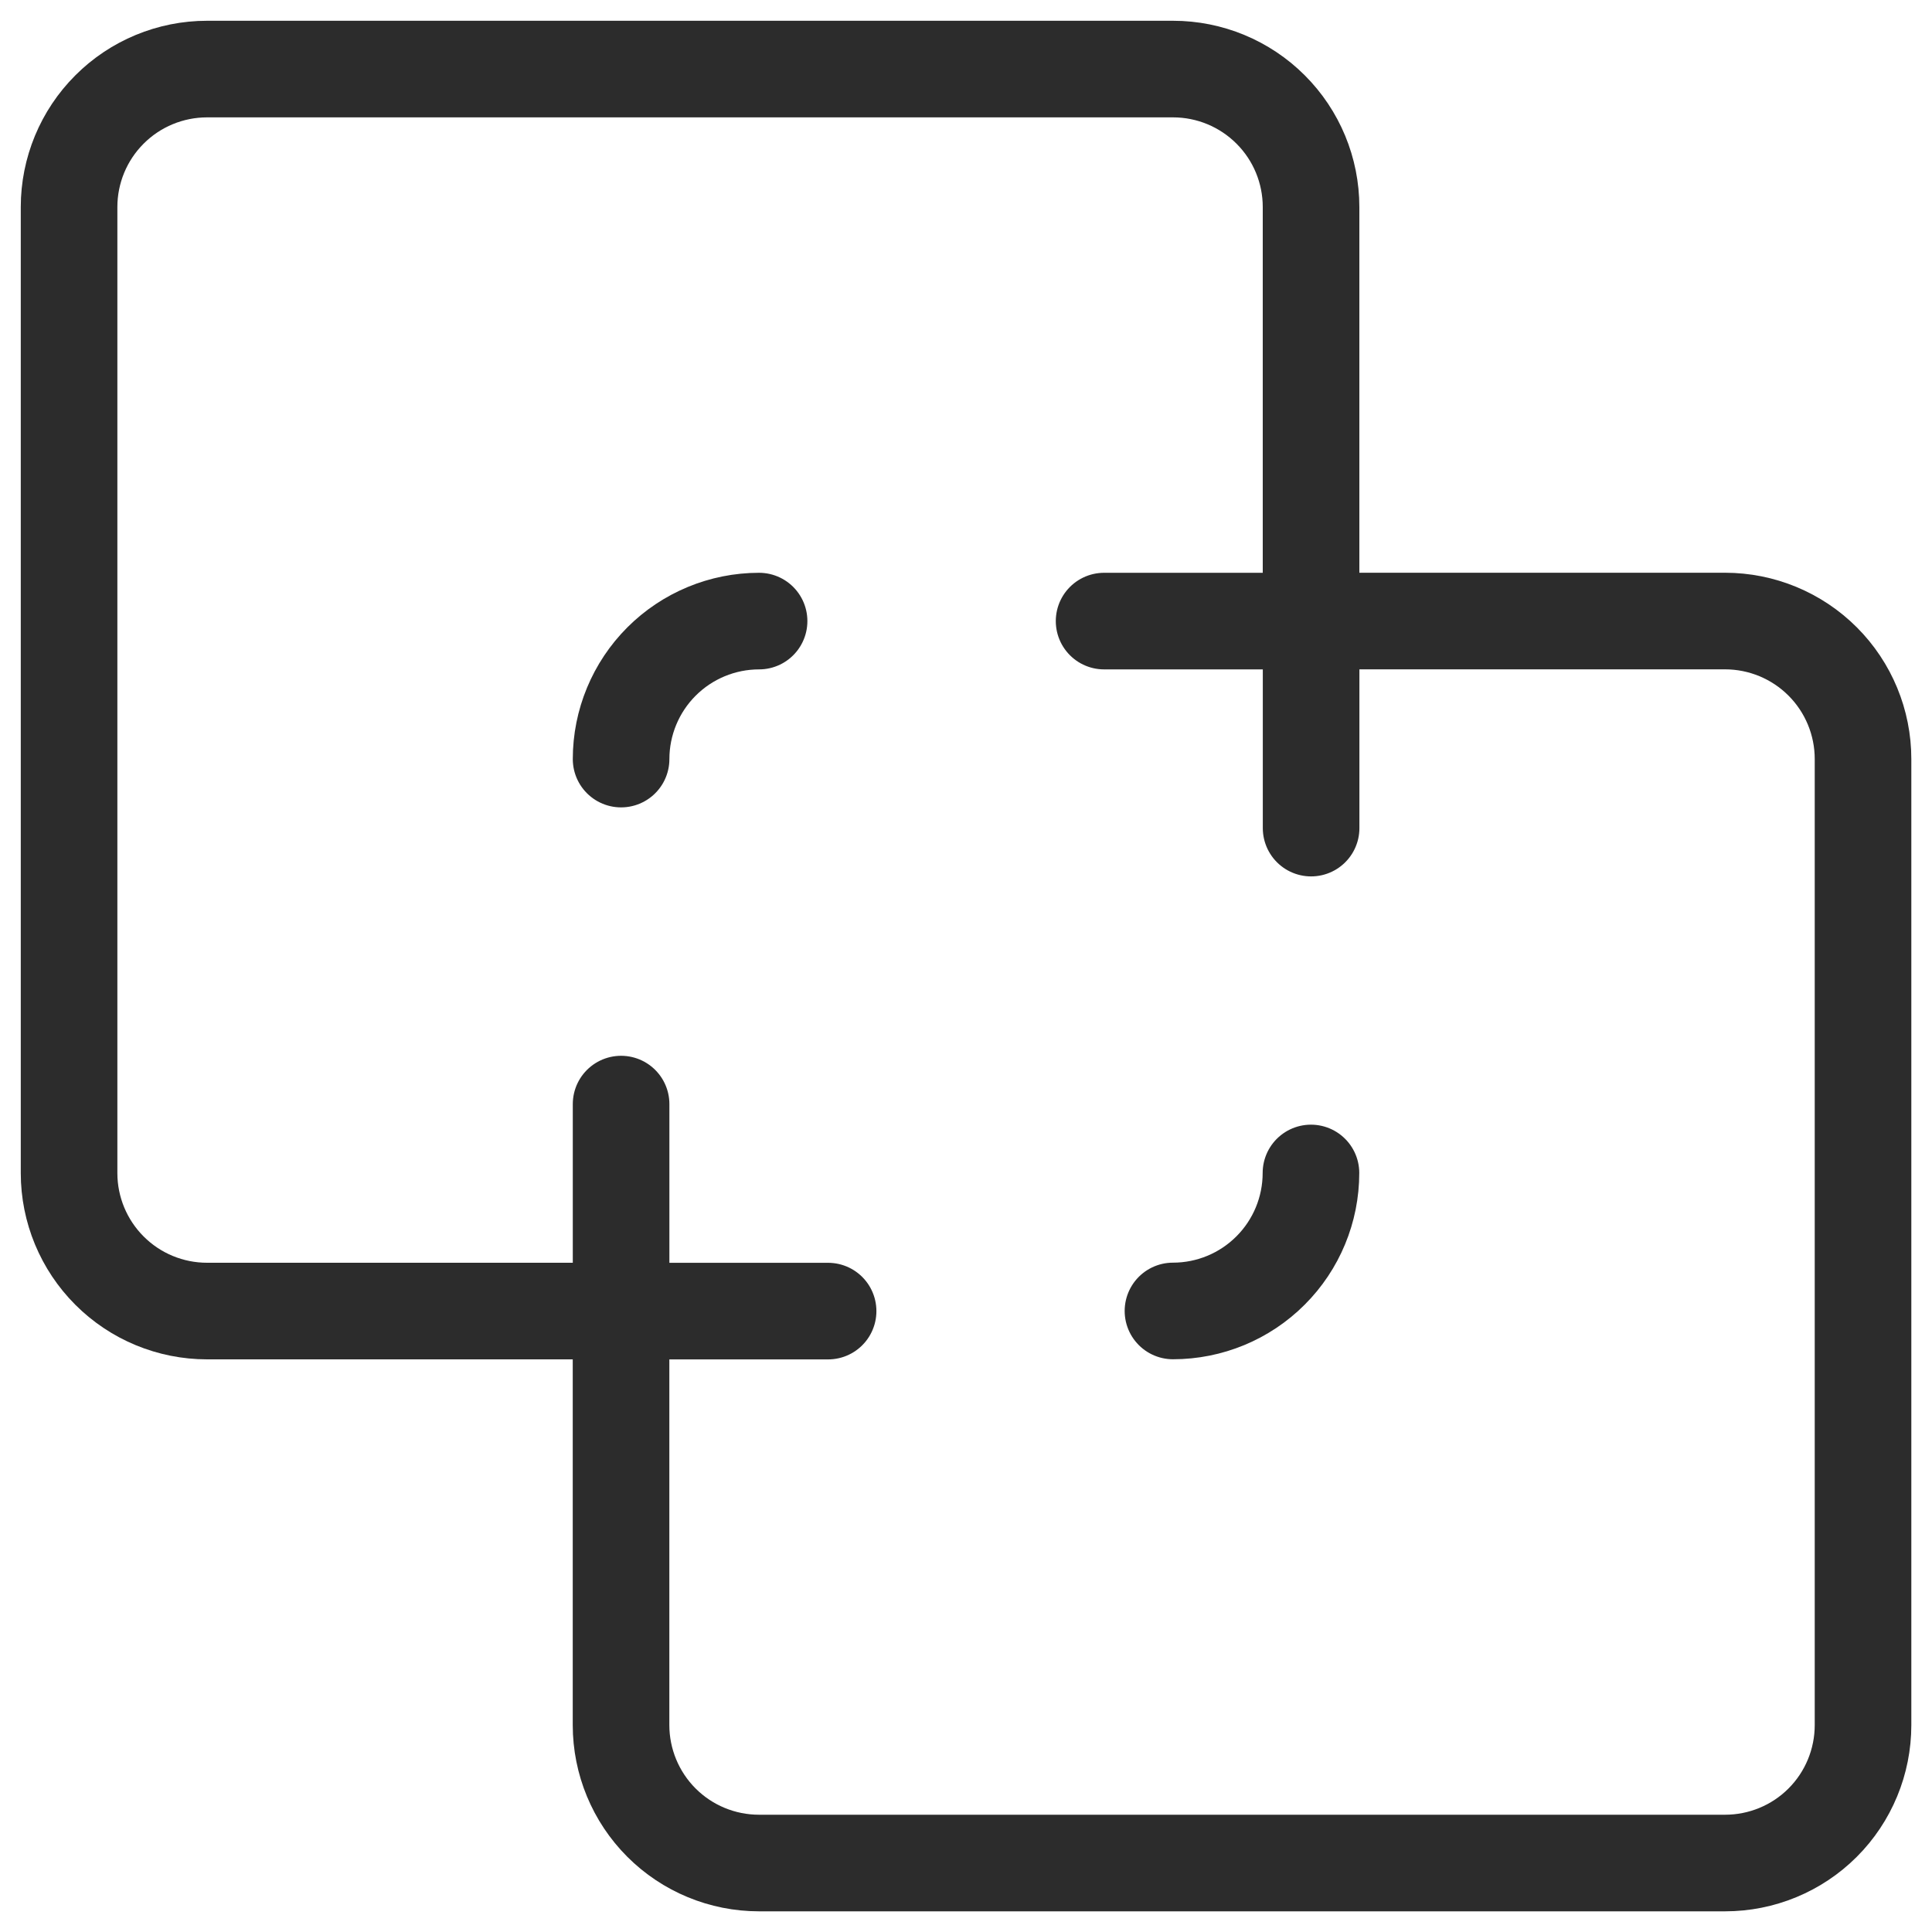 <svg width="40" height="40" viewBox="0 0 40 40" fill="none" xmlns="http://www.w3.org/2000/svg">
<g clip-path="url(#clip0_367_3177)">
<path d="M24.285 27.142C25.043 27.142 25.77 26.841 26.305 26.305C26.841 25.77 27.142 25.043 27.142 24.285" stroke="#2C2C2C" stroke-width="2" stroke-linecap="round" stroke-linejoin="round"/>
<path d="M12.859 27.145H17.145" stroke="#2C2C2C" stroke-width="2" stroke-linecap="round" stroke-linejoin="round"/>
<path d="M27.145 12.859V17.145" stroke="#2C2C2C" stroke-width="2" stroke-linecap="round" stroke-linejoin="round"/>
<path d="M15.716 12.859C14.959 12.859 14.232 13.16 13.696 13.696C13.16 14.232 12.859 14.959 12.859 15.716" stroke="#2C2C2C" stroke-width="2" stroke-linecap="round" stroke-linejoin="round"/>
<path d="M1.43 4.287C1.43 3.529 1.731 2.802 2.267 2.267C2.802 1.731 3.529 1.43 4.287 1.43H24.287C25.045 1.43 25.771 1.731 26.307 2.267C26.843 2.802 27.144 3.529 27.144 4.287V12.858H35.715C36.473 12.858 37.2 13.159 37.736 13.695C38.272 14.231 38.572 14.958 38.572 15.715V35.715C38.572 36.473 38.272 37.2 37.736 37.736C37.2 38.272 36.473 38.572 35.715 38.572H15.715C14.958 38.572 14.231 38.272 13.695 37.736C13.159 37.2 12.858 36.473 12.858 35.715V27.144H4.287C3.529 27.144 2.802 26.843 2.267 26.307C1.731 25.771 1.43 25.045 1.43 24.287V4.287Z" stroke="#2C2C2C" stroke-width="2" stroke-linecap="round" stroke-linejoin="round"/>
<path d="M22.859 12.859H27.145" stroke="#2C2C2C" stroke-width="2" stroke-linecap="round" stroke-linejoin="round"/>
<path d="M12.859 22.859V27.145" stroke="#2C2C2C" stroke-width="2" stroke-linecap="round" stroke-linejoin="round"/>
</g>
<defs>
<clipPath id="clip0_367_3177">
<rect width="40" height="40" fill="white"/>
</clipPath>
</defs>
</svg>
